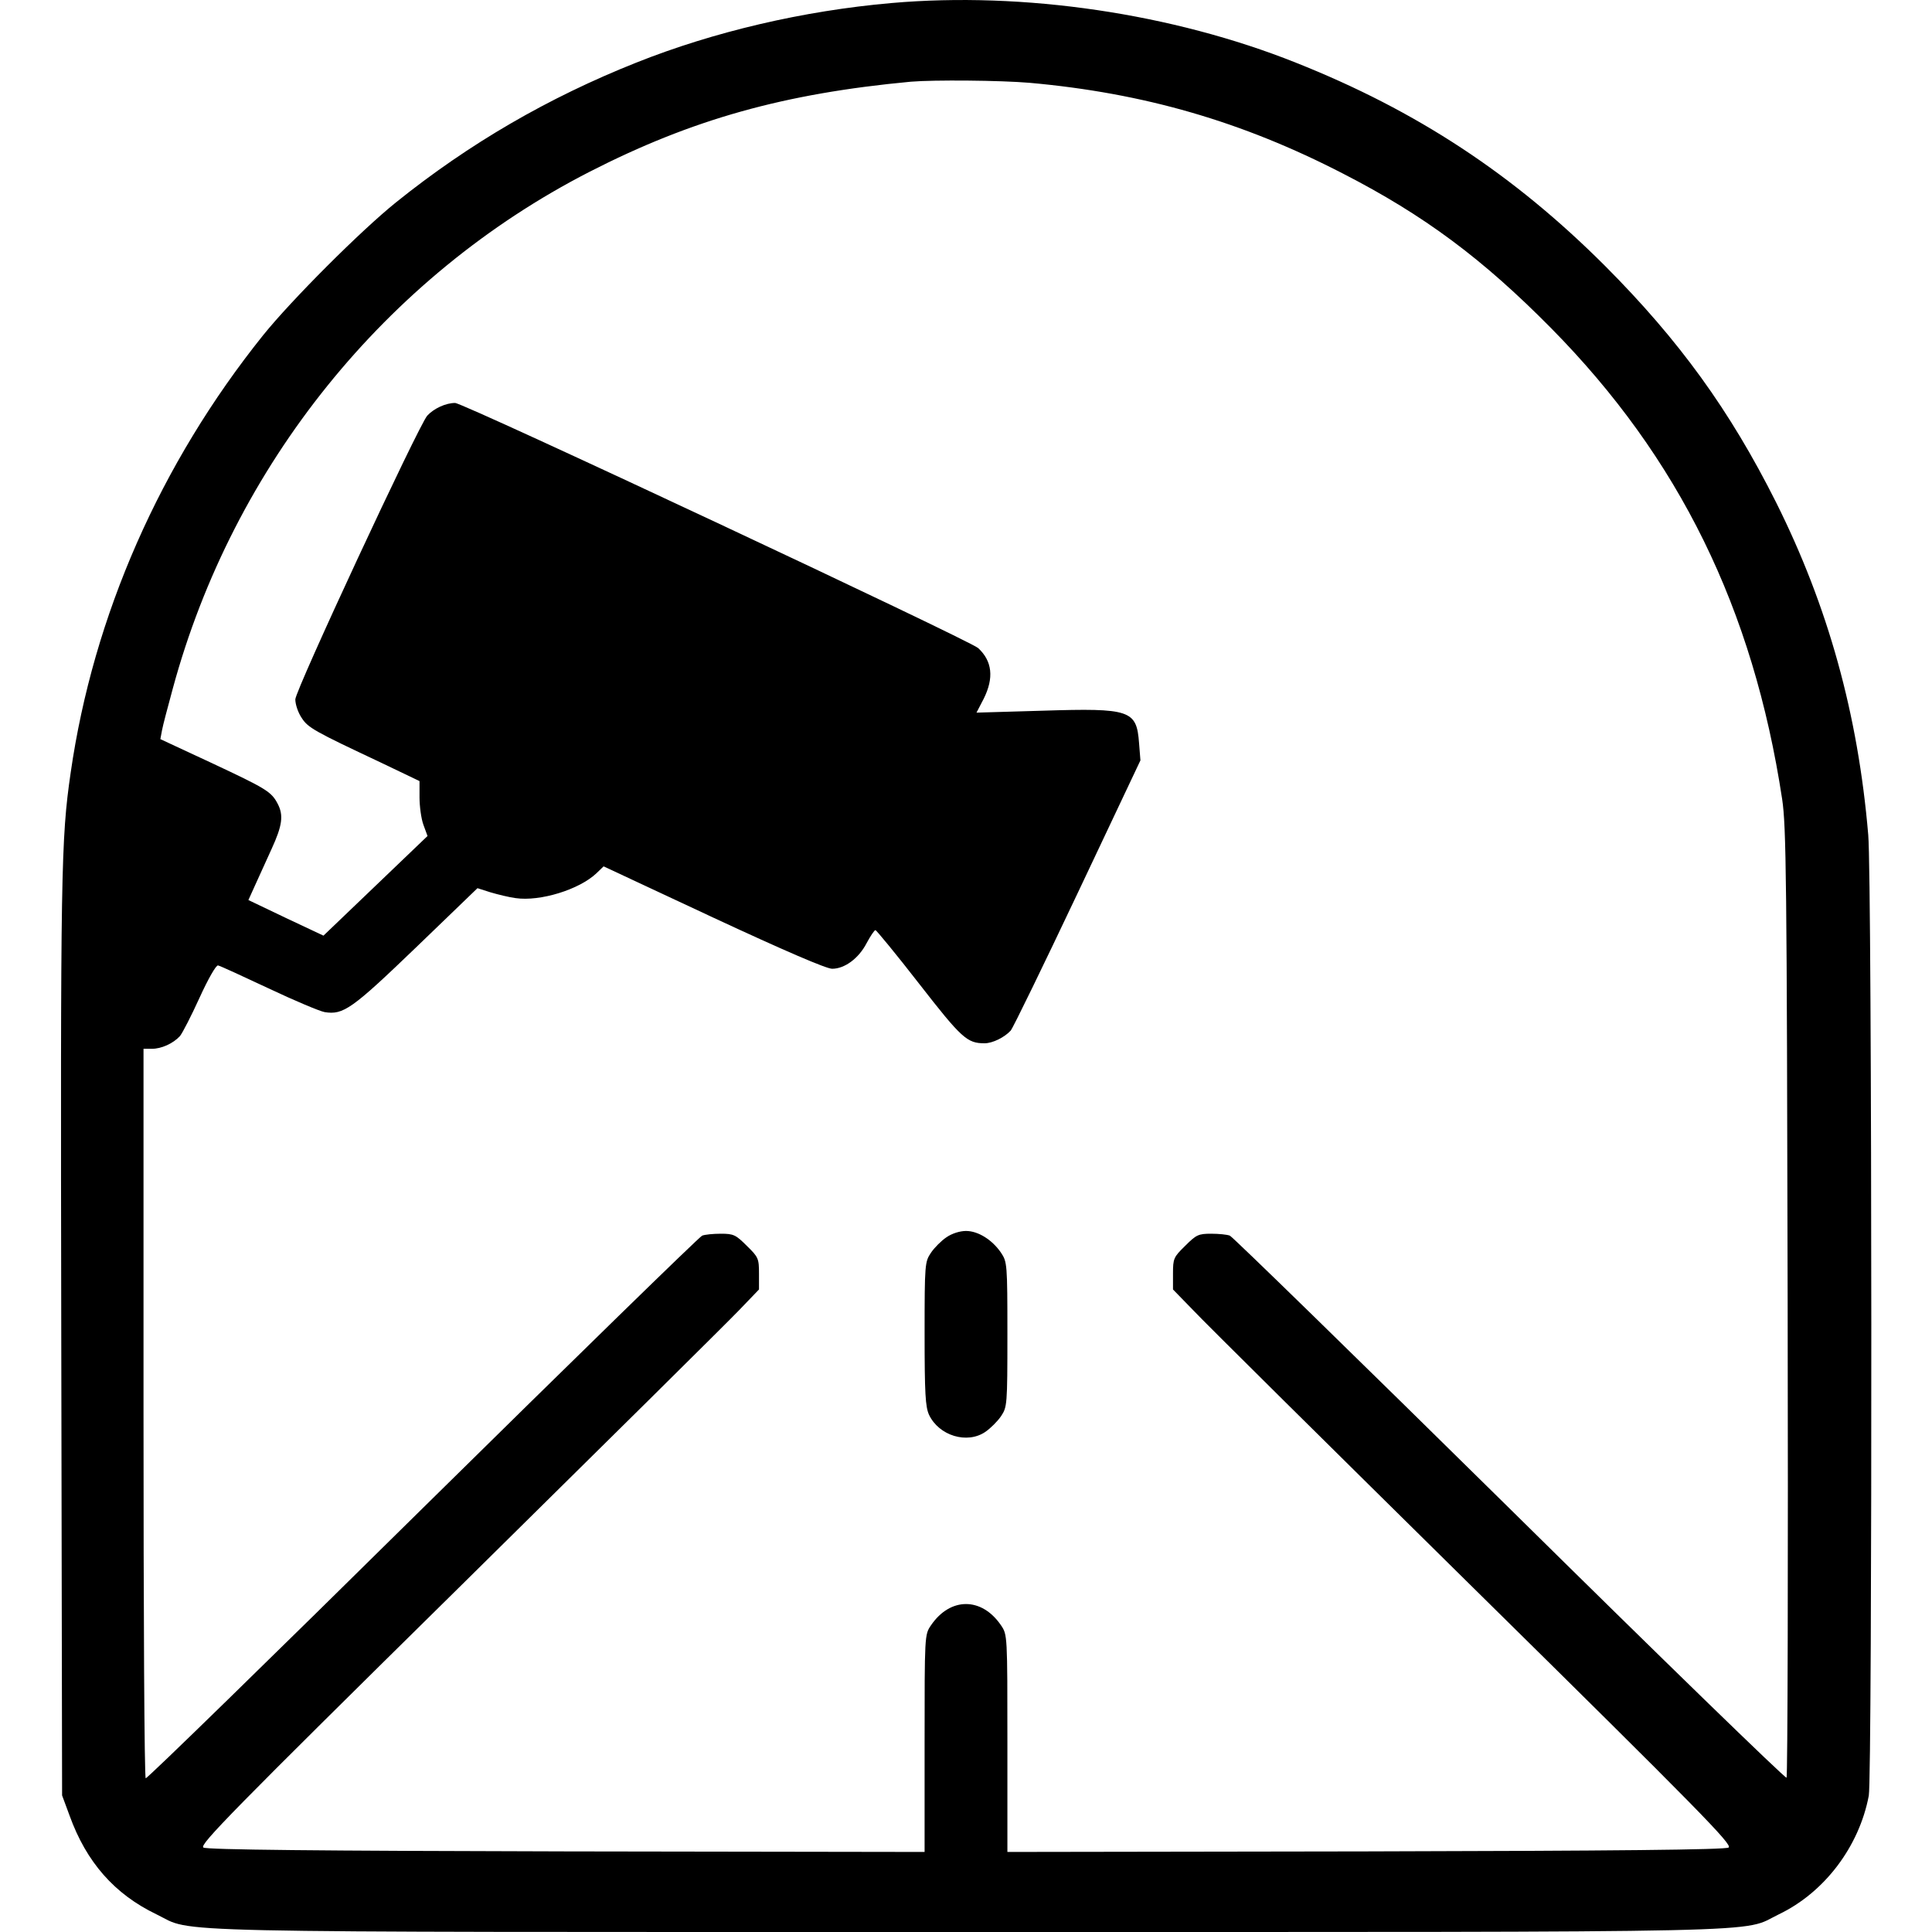 <?xml version="1.0" standalone="no"?>
<!DOCTYPE svg PUBLIC "-//W3C//DTD SVG 20010904//EN"
 "http://www.w3.org/TR/2001/REC-SVG-20010904/DTD/svg10.dtd">
<svg version="1.0" xmlns="http://www.w3.org/2000/svg"
 width="700pt" height="700pt" viewBox="0 0 700 700"
 preserveAspectRatio="xMidYMid meet">
<g transform="translate(0,700) scale(0.1,-0.1)"
fill="#000000" stroke="none">
<path d="M3230 6989 c-320 -28 -644 -104 -925 -216 -319 -127 -605 -293 -870
-506 -128 -103 -379 -354 -482 -482 -372 -464 -615 -1015 -697 -1585 -35 -241
-37 -356 -34 -2040 l3 -1665 27 -73 c61 -169 163 -285 315 -358 141 -68 -73
-64 2938 -64 3012 0 2799 -4 2940 64 165 79 291 245 326 430 13 69 12 3326 -2
3481 -37 438 -146 829 -334 1205 -167 333 -351 587 -619 856 -332 332 -683
563 -1121 737 -446 178 -986 258 -1465 216z m500 -289 c414 -37 770 -140 1136
-329 294 -151 505 -308 754 -560 464 -470 732 -1016 837 -1706 15 -99 17 -284
20 -1824 2 -943 0 -1718 -4 -1722 -4 -4 -456 435 -1003 975 -548 540 -1004
985 -1014 989 -10 4 -40 7 -68 7 -46 0 -54 -4 -94 -44 -42 -41 -44 -46 -44
-101 l0 -57 73 -75 c39 -42 496 -494 1015 -1006 824 -812 941 -932 925 -941
-12 -8 -412 -12 -1315 -14 l-1298 -2 0 393 c0 393 0 394 -23 428 -70 103 -184
103 -254 0 -23 -34 -23 -35 -23 -428 l0 -393 -1297 2 c-904 2 -1304 6 -1316
14 -16 9 101 129 925 941 519 512 976 964 1016 1006 l72 75 0 57 c0 55 -2 60
-44 101 -40 40 -48 44 -94 44 -28 0 -58 -3 -68 -7 -10 -4 -466 -449 -1014
-989 -547 -540 -998 -980 -1002 -977 -5 2 -8 598 -8 1324 l0 1319 30 0 c35 0
77 19 102 46 9 11 41 73 71 139 31 68 60 119 67 117 7 -1 89 -39 183 -83 95
-45 186 -83 203 -86 68 -11 99 11 331 234 l223 215 47 -15 c27 -8 68 -18 91
-21 89 -13 231 31 293 90 l26 25 398 -186 c258 -120 409 -185 430 -185 45 0
96 37 125 93 14 26 28 47 32 47 3 0 75 -87 158 -194 154 -198 174 -216 237
-216 29 0 72 21 95 46 9 11 118 235 243 499 l227 480 -5 63 c-9 119 -31 127
-349 117 l-240 -7 26 50 c38 76 31 137 -20 184 -35 30 -1864 888 -1895 888
-34 0 -77 -20 -101 -46 -32 -37 -478 -995 -478 -1028 0 -18 10 -48 23 -67 23
-36 47 -49 285 -161 l142 -68 0 -59 c0 -32 6 -77 14 -99 l15 -41 -189 -181
-188 -180 -136 64 -136 65 24 53 c13 29 40 88 60 132 39 85 44 122 22 164 -23
44 -42 55 -238 147 l-187 87 6 32 c3 17 21 85 39 151 219 808 772 1494 1509
1872 373 191 706 284 1165 327 84 7 324 5 430 -4z"/>
<path d="M3429 2517 c-18 -12 -44 -38 -56 -56 -22 -33 -23 -40 -23 -293 0
-219 3 -265 16 -294 36 -76 138 -107 204 -62 19 13 45 39 57 57 22 33 23 40
23 296 0 256 -1 263 -23 296 -32 47 -83 79 -127 79 -22 0 -51 -9 -71 -23z"/>
</g>
</svg>
